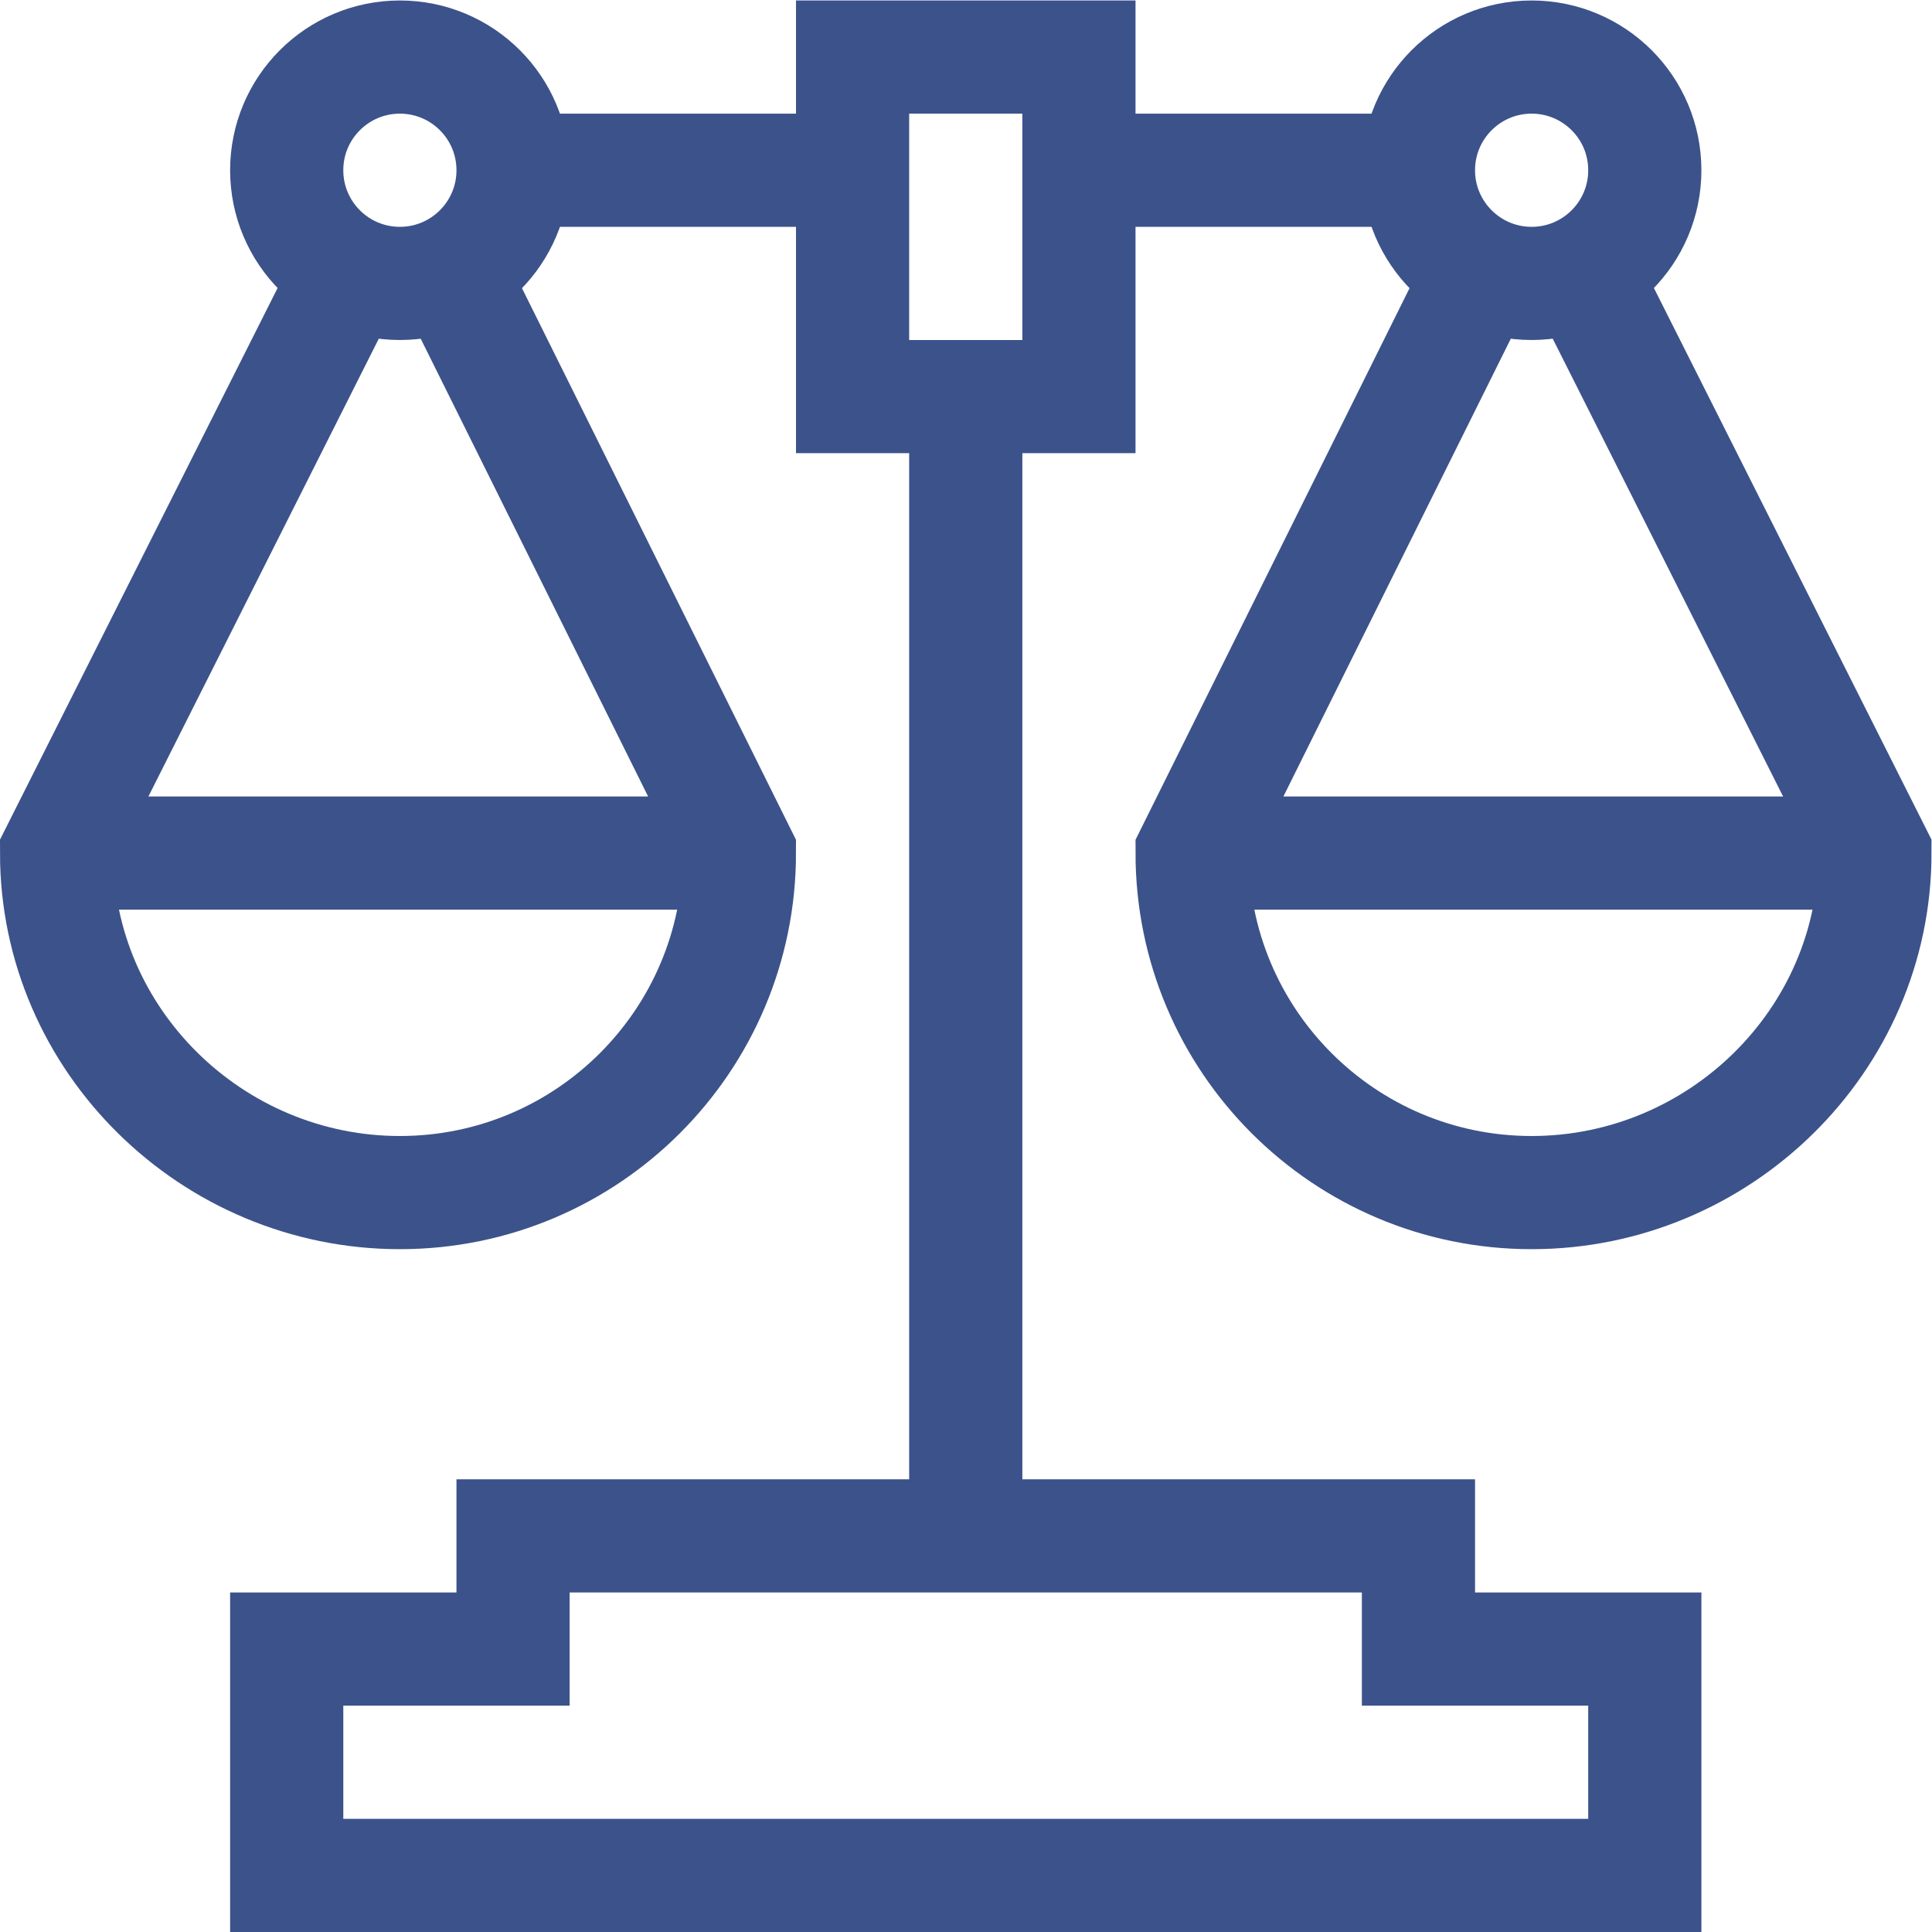 <svg version="1.1" id="svg3582" xml:space="preserve" width="300" height="300" viewBox="0 0 682.667 682.667" xmlns="http://www.w3.org/2000/svg" xmlns:svg="http://www.w3.org/2000/svg" xmlns:xlink="http://www.w3.org/1999/xlink" xmlns:svgjs="http://svgjs.dev/svgjs"><g width="100%" height="100%" transform="matrix(1,0,0,1,0,0)"><defs id="defs3586"><clipPath clipPathUnits="userSpaceOnUse" id="clipPath3596"><path d="M 0,512 H 512 V 0 H 0 Z" id="path3594" fill="#3c528a" fill-opacity="1" data-original-color="#000000ff" stroke="none" stroke-opacity="1"/></clipPath></defs><g id="g3588" transform="matrix(1.333,0,0,-1.333,0,682.667)"><g id="g3590"><g id="g3592" clip-path="url(#clipPath3596)"><g id="g3598" transform="translate(376,75)"><path d="M 0,0 V 30 H -240 V 0 h -60 V -60 H 60 V 0 Z" style="stroke-linecap: butt; stroke-linejoin: miter; stroke-miterlimit: 10; stroke-dasharray: none;" id="path3600" fill="none" fill-opacity="1" stroke="#3c528a" stroke-opacity="1" data-original-stroke-color="#000000ff" stroke-width="30" data-original-stroke-width="30"/></g><g id="g3602" transform="translate(119.419,440.161)"><path d="m 0,0 76.581,-154.161 c 0,-49.706 -40.295,-90 -90,-90 -49.706,0 -91,40.294 -91,90 L -26.839,0" style="stroke-linecap: butt; stroke-linejoin: miter; stroke-miterlimit: 10; stroke-dasharray: none;" id="path3604" fill="none" fill-opacity="1" stroke="#3c528a" stroke-opacity="1" data-original-stroke-color="#000000ff" stroke-width="30" data-original-stroke-width="30"/></g><g id="g3606" transform="translate(136,467)"><path d="M 0,0 H 90" style="stroke-linecap: butt; stroke-linejoin: miter; stroke-miterlimit: 10; stroke-dasharray: none;" id="path3608" fill="none" fill-opacity="1" stroke="#3c528a" stroke-opacity="1" data-original-stroke-color="#000000ff" stroke-width="30" data-original-stroke-width="30"/></g><g id="g3610" transform="translate(392.581,440.161)"><path d="m 0,0 -76.581,-154.161 c 0,-49.706 40.295,-90 90,-90 49.706,0 91,40.294 91,90 L 26.838,0" style="stroke-linecap: butt; stroke-linejoin: miter; stroke-miterlimit: 10; stroke-dasharray: none;" id="path3612" fill="none" fill-opacity="1" stroke="#3c528a" stroke-opacity="1" data-original-stroke-color="#000000ff" stroke-width="30" data-original-stroke-width="30"/></g><g id="g3614" transform="translate(376,467)"><path d="M 0,0 H -90" style="stroke-linecap: butt; stroke-linejoin: miter; stroke-miterlimit: 10; stroke-dasharray: none;" id="path3616" fill="none" fill-opacity="1" stroke="#3c528a" stroke-opacity="1" data-original-stroke-color="#000000ff" stroke-width="30" data-original-stroke-width="30"/></g><g id="g3618" transform="translate(256,407)"><path d="M 0,0 V -302" style="stroke-linecap: butt; stroke-linejoin: miter; stroke-miterlimit: 10; stroke-dasharray: none;" id="path3620" fill="none" fill-opacity="1" stroke="#3c528a" stroke-opacity="1" data-original-stroke-color="#000000ff" stroke-width="30" data-original-stroke-width="30"/></g><g id="g3622" transform="translate(15,286)"><path d="M 0,0 H 181" style="stroke-linecap: butt; stroke-linejoin: miter; stroke-miterlimit: 10; stroke-dasharray: none;" id="path3624" fill="none" fill-opacity="1" stroke="#3c528a" stroke-opacity="1" data-original-stroke-color="#000000ff" stroke-width="30" data-original-stroke-width="30"/></g><g id="g3626" transform="translate(316,286)"><path d="M 0,0 H 181" style="stroke-linecap: butt; stroke-linejoin: miter; stroke-miterlimit: 10; stroke-dasharray: none;" id="path3628" fill="none" fill-opacity="1" stroke="#3c528a" stroke-opacity="1" data-original-stroke-color="#000000ff" stroke-width="30" data-original-stroke-width="30"/></g><path d="m 286,407 h -60 v 90 h 60 z" style="stroke-linecap: butt; stroke-linejoin: miter; stroke-miterlimit: 10; stroke-dasharray: none;" id="path3630" fill="none" fill-opacity="1" stroke="#3c528a" stroke-opacity="1" data-original-stroke-color="#000000ff" stroke-width="30" data-original-stroke-width="30"/><g id="g3632" transform="translate(136,467)"><path d="m 0,0 c 0,-16.568 -13.432,-30 -30,-30 -16.568,0 -30,13.432 -30,30 0,16.568 13.432,30 30,30 C -13.432,30 0,16.568 0,0 Z" style="stroke-linecap: butt; stroke-linejoin: miter; stroke-miterlimit: 10; stroke-dasharray: none;" id="path3634" fill="none" fill-opacity="1" stroke="#3c528a" stroke-opacity="1" data-original-stroke-color="#000000ff" stroke-width="30" data-original-stroke-width="30"/></g><g id="g3636" transform="translate(436,467)"><path d="m 0,0 c 0,-16.568 -13.432,-30 -30,-30 -16.568,0 -30,13.432 -30,30 0,16.568 13.432,30 30,30 C -13.432,30 0,16.568 0,0 Z" style="stroke-linecap: butt; stroke-linejoin: miter; stroke-miterlimit: 10; stroke-dasharray: none;" id="path3638" fill="none" fill-opacity="1" stroke="#3c528a" stroke-opacity="1" data-original-stroke-color="#000000ff" stroke-width="30" data-original-stroke-width="30"/></g></g></g></g></g></svg>
